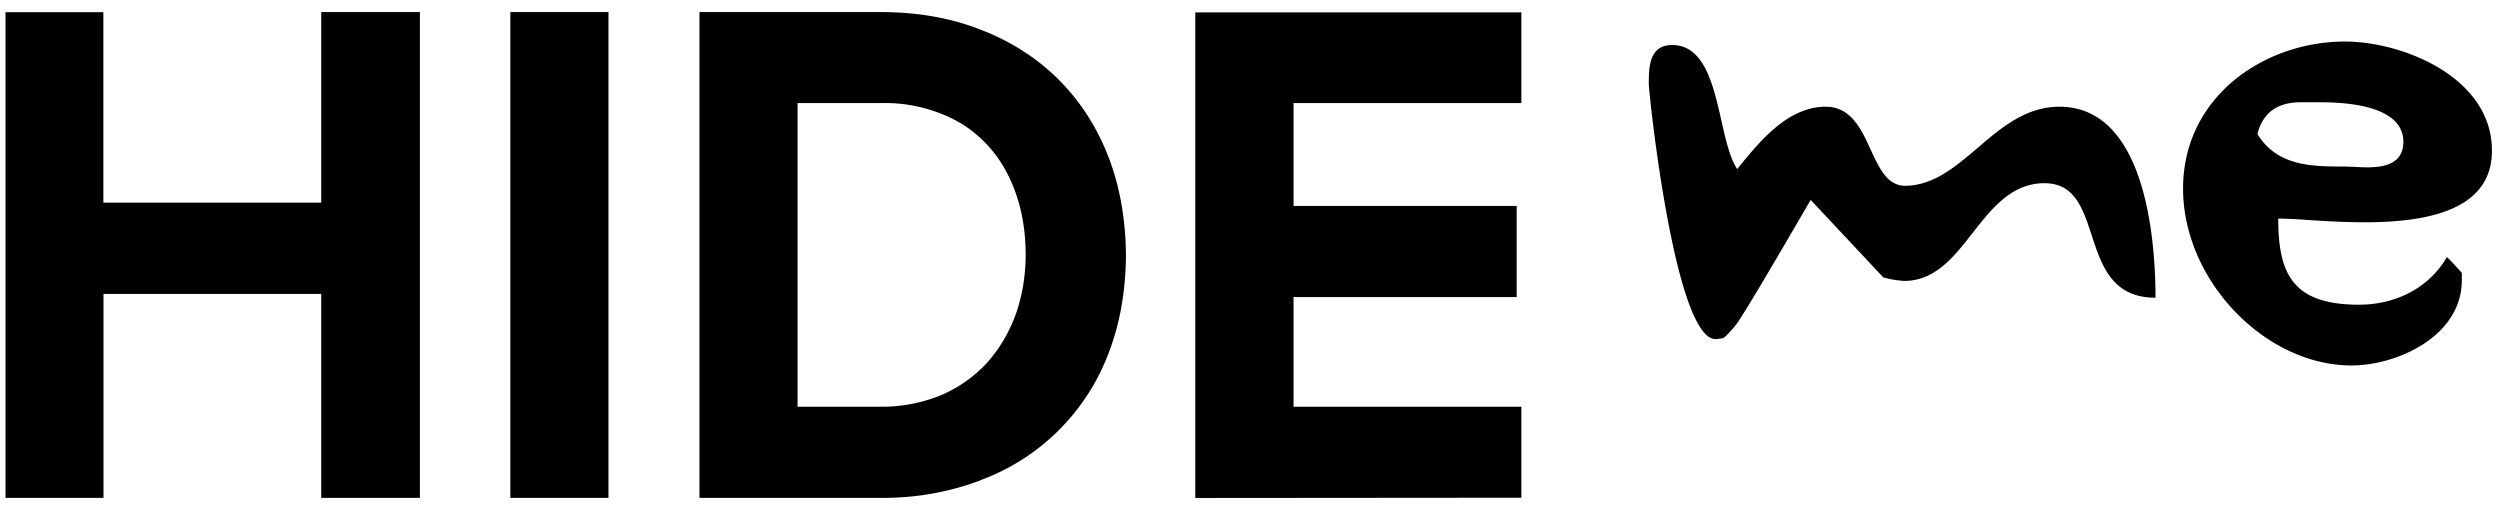 <svg xmlns="http://www.w3.org/2000/svg" viewBox="0 0 186 38"><path d="M31.24 37.04V.9H23.9v14.18H7.69V.91H.41v36.13H7.7V21.87h16.2v15.17zm6.73 0h7.3V.9h-7.3zm34.97-1.3a20.4 20.4 0 0 1-7.38 1.3H52.04V.9h13.52c2.7 0 5.16.43 7.38 1.3 2.22.85 4.14 2.07 5.75 3.65 1.62 1.6 2.86 3.5 3.74 5.72.87 2.22 1.32 4.7 1.34 7.43-.02 2.72-.47 5.2-1.34 7.4a16.14 16.14 0 0 1-9.49 9.33m-13.6-5.47h6.22a11.5 11.5 0 0 0 4.55-.9 10 10 0 0 0 3.38-2.43 11.1 11.1 0 0 0 2.1-3.6c.47-1.35.71-2.8.72-4.34 0-2.15-.4-4.08-1.22-5.78a9.46 9.46 0 0 0-3.6-4.04 11.3 11.3 0 0 0-5.93-1.5h-6.22zm53.85 6.77v-6.77H96.24V22.1h16.6v-6.78h-16.6V7.67h16.95V.92H88.93v36.13zm14.89-28.02c-.61-2.7-1.28-5.66-3.67-5.66-1.68 0-1.74 1.57-1.74 2.88 0 .66 1.92 19 4.97 19 .11 0 .28-.03.4-.05l.15-.02c.19-.07.87-.85 1.06-1.12.72-1.03 3.45-5.7 4.82-8.06.28-.48.5-.87.65-1.1l5.4 5.76a7.5 7.5 0 0 0 1.55.26c2.3 0 3.7-1.78 5.1-3.58 1.44-1.83 2.9-3.69 5.34-3.69 2.24 0 2.86 1.88 3.51 3.87.74 2.25 1.52 4.65 4.75 4.65 0-4.52-.8-14.21-7.15-14.21-2.5 0-4.33 1.56-6.1 3.08-1.68 1.42-3.3 2.8-5.39 2.8-1.31 0-1.91-1.3-2.55-2.68-.71-1.55-1.47-3.2-3.35-3.2-2.8 0-4.9 2.55-6.58 4.64-.54-.79-.85-2.15-1.17-3.58m46.39-5.91c4.22 0 10.93 2.62 10.93 8.12 0 6.06-9 5.46-13.8 5.15a36 36 0 0 0-2.1-.1c0 4.18 1.12 6.41 6.02 6.41 2.55 0 5.1-1.11 6.53-3.54.18.15.6.6.88.92l.23.26v.53c0 4.19-4.84 6.35-8.2 6.35-6.46 0-12.54-6.35-12.54-13.16 0-6.82 6.02-10.94 12.05-10.94m0 9.3.64.02c1.44.09 3.7.21 3.7-1.86 0-2.81-4.6-2.94-6.2-2.94h-1.43c-1.37 0-2.74.46-3.23 2.36 1.49 2.42 4.1 2.42 6.52 2.42"/></svg>